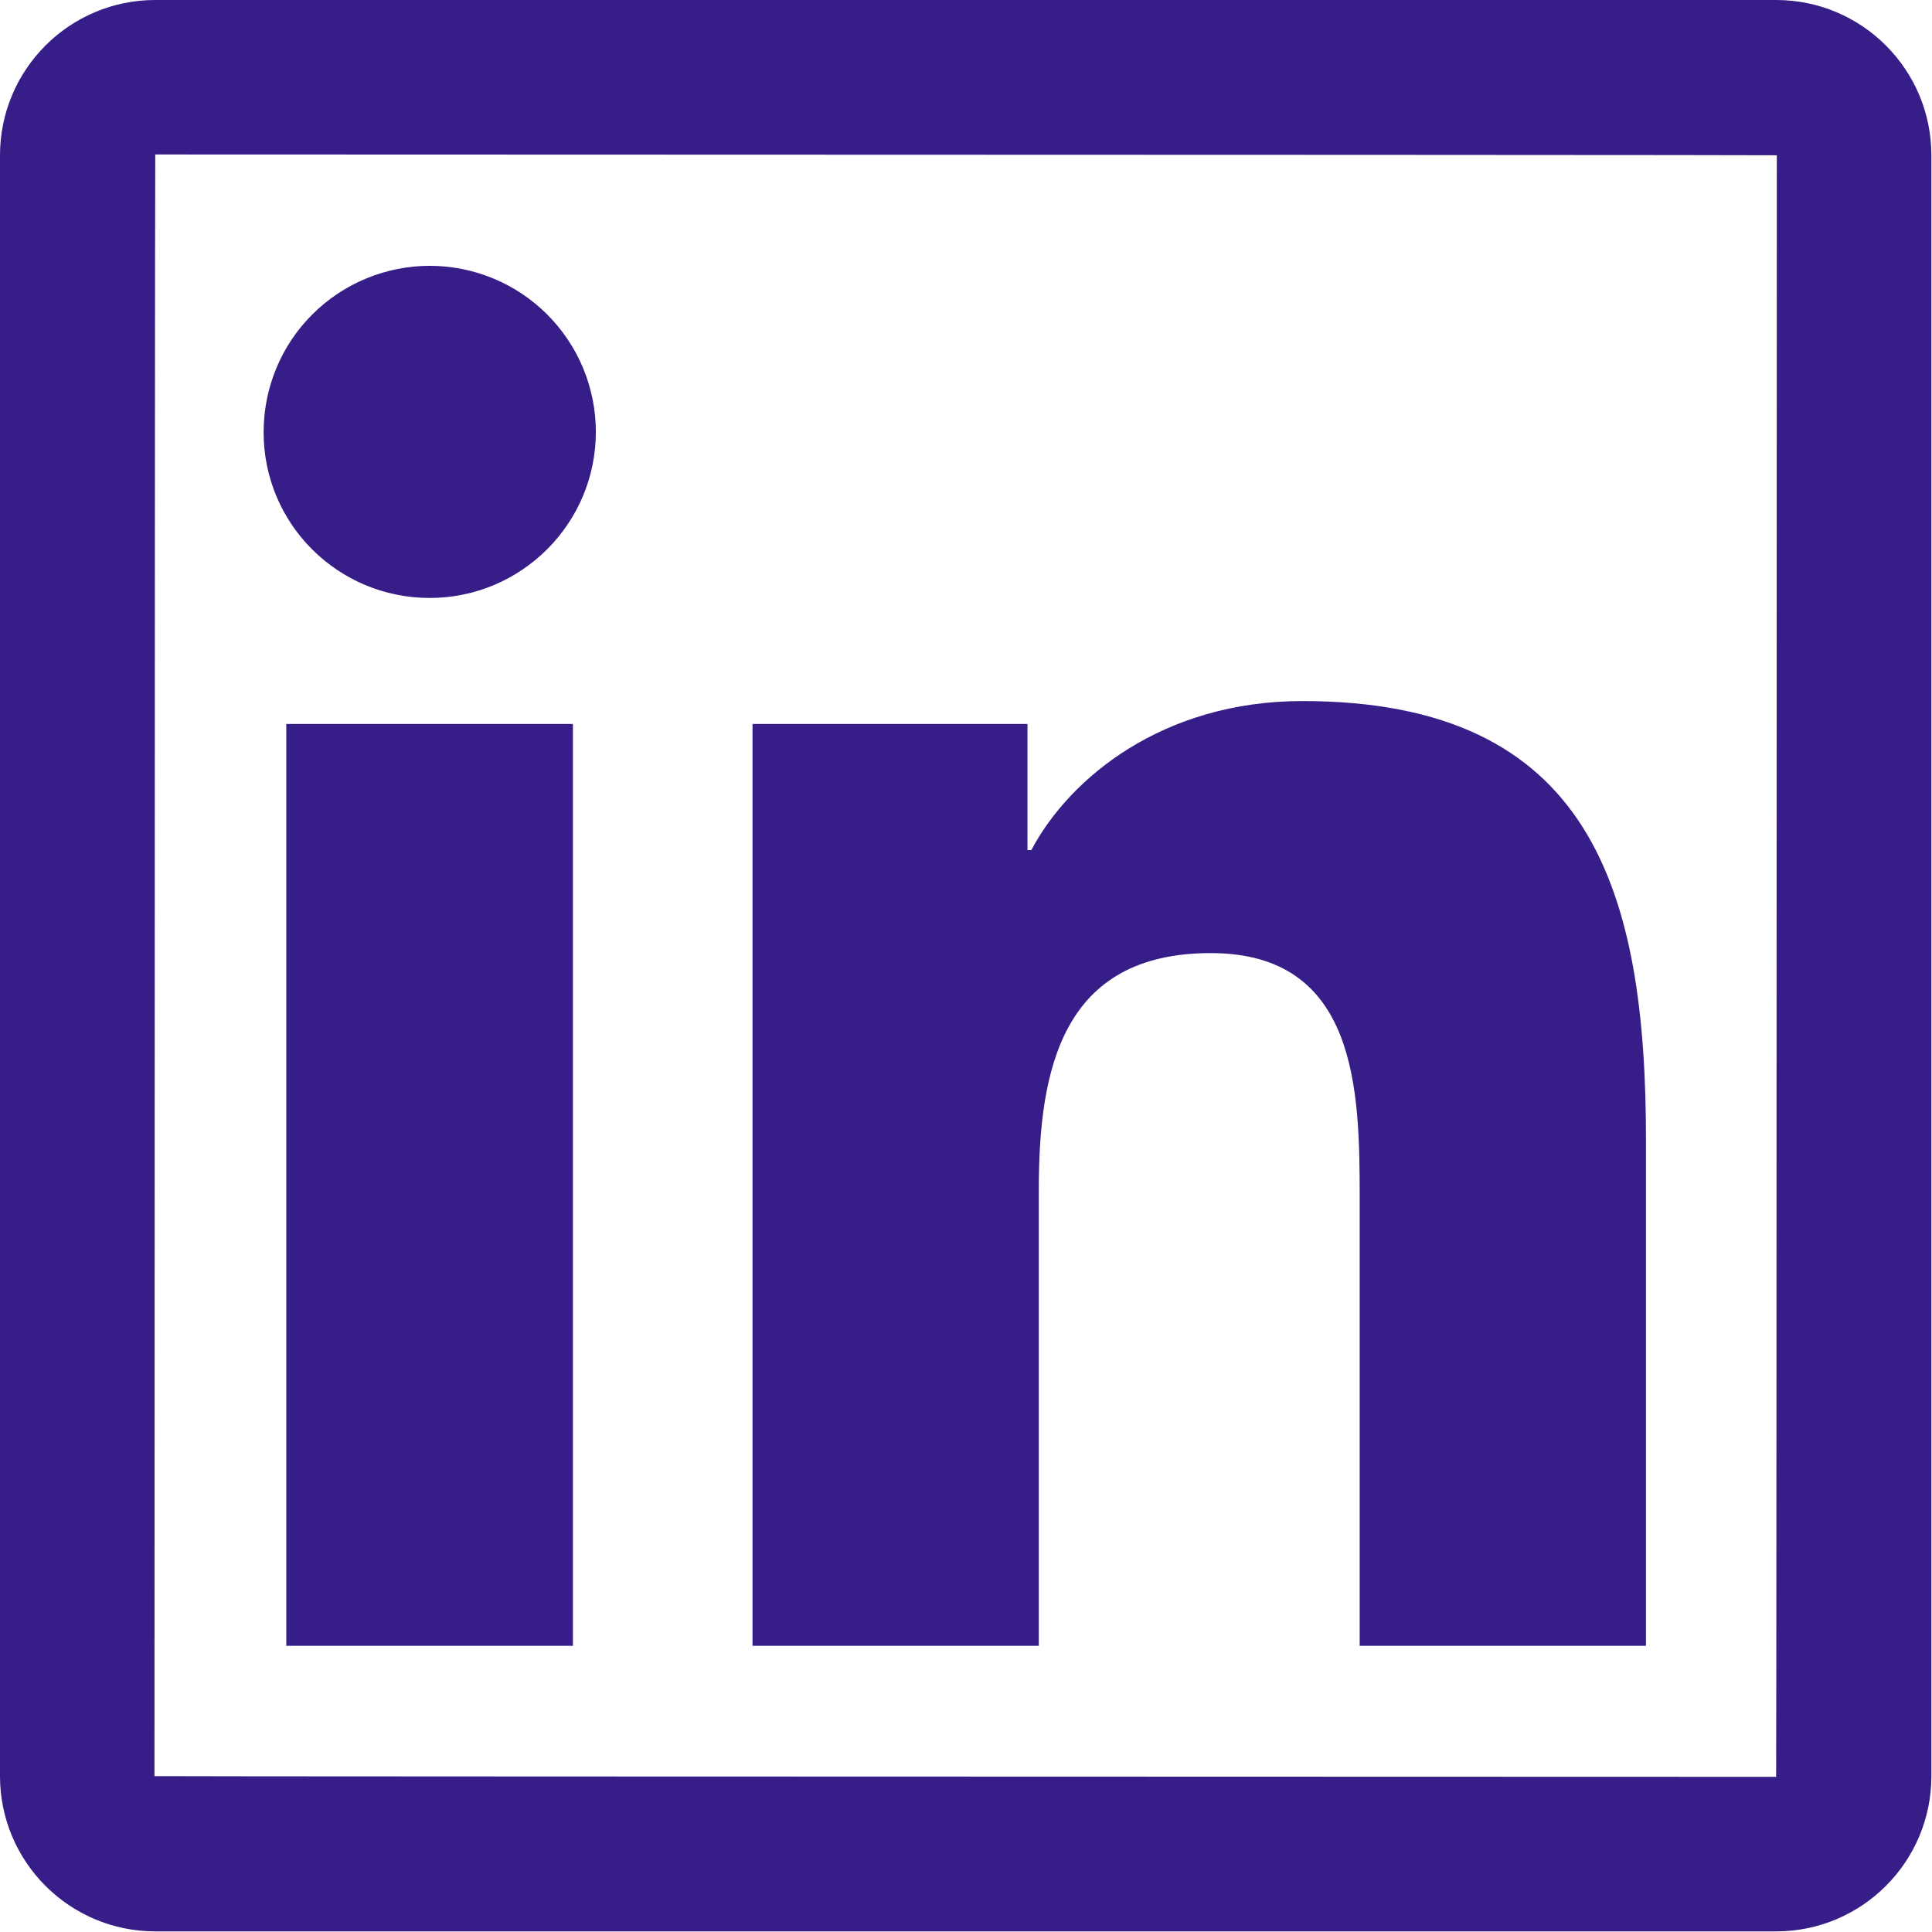 <svg width="22" height="22" viewBox="0 0 22 22" fill="none" xmlns="http://www.w3.org/2000/svg">
<path d="M20.225 0H1.768C0.792 0 0 0.792 0 1.768V20.225C0 21.201 0.792 21.993 1.768 21.993H20.225C21.201 21.993 21.993 21.201 21.993 20.225V1.768C21.993 0.792 21.201 0 20.225 0ZM20.225 20.233C7.915 20.23 1.759 20.228 1.759 20.225C1.762 7.915 1.765 1.759 1.768 1.759C14.078 1.762 20.233 1.765 20.233 1.768C20.23 14.078 20.228 20.233 20.225 20.233ZM3.26 8.244H6.524V18.741H3.26V8.244ZM4.893 6.809C5.935 6.809 6.785 5.963 6.785 4.918C6.785 4.67 6.736 4.424 6.641 4.194C6.546 3.965 6.406 3.756 6.231 3.581C6.055 3.405 5.847 3.266 5.617 3.171C5.388 3.076 5.142 3.027 4.893 3.027C4.645 3.027 4.399 3.076 4.17 3.171C3.94 3.266 3.732 3.405 3.556 3.581C3.38 3.756 3.241 3.965 3.146 4.194C3.051 4.424 3.002 4.67 3.002 4.918C2.999 5.963 3.846 6.809 4.893 6.809ZM11.829 13.547C11.829 12.178 12.091 10.853 13.787 10.853C15.458 10.853 15.483 12.418 15.483 13.635V18.741H18.743V12.984C18.743 10.158 18.133 7.983 14.831 7.983C13.245 7.983 12.181 8.855 11.744 9.68H11.7V8.244H8.569V18.741H11.829V13.547Z" fill="#371D87"/>
</svg>
